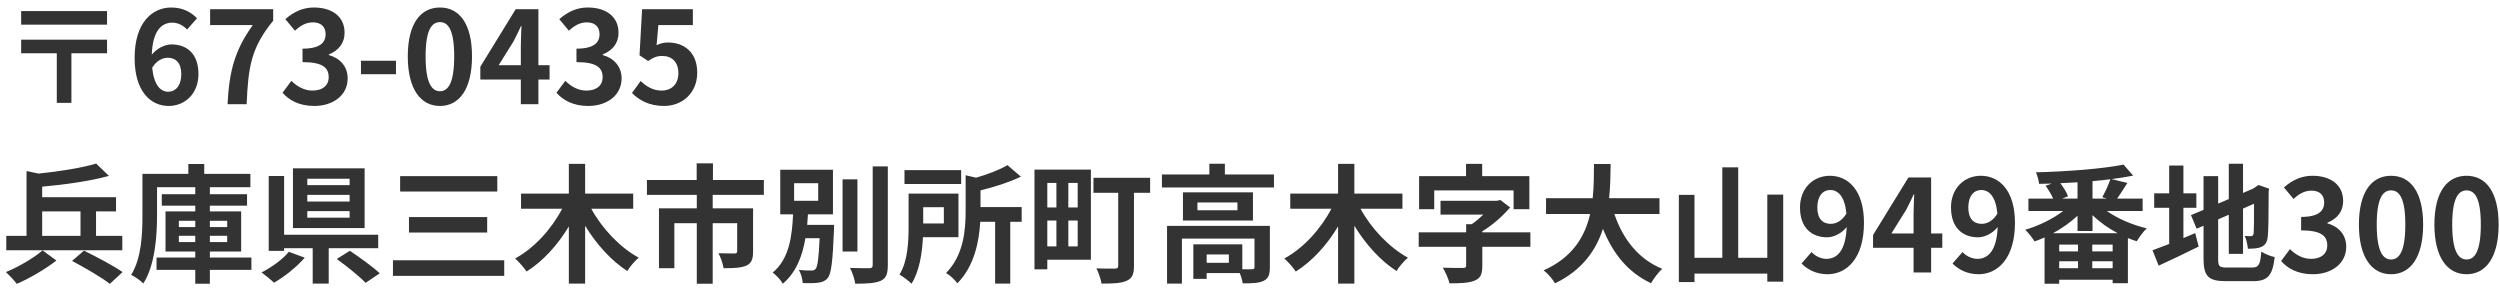 <?xml version="1.0" encoding="UTF-8"?>
<svg xmlns="http://www.w3.org/2000/svg" width="312" height="36" viewBox="0 0 312 36" fill="none">
  <path d="M13.36 1.384V3.08H2.64V1.384H13.36ZM13.36 4.952V6.648H8.912V12.84H7.088V6.648H2.64V4.952H13.36ZM20.928 7.208C20.288 7.208 19.536 7.56 18.992 8.456C19.216 10.616 20.016 11.448 21.008 11.448C21.888 11.448 22.624 10.712 22.624 9.256C22.624 7.864 21.952 7.208 20.928 7.208ZM21.056 13.224C18.8 13.224 16.8 11.416 16.8 7.24C16.8 2.824 18.992 0.936 21.376 0.936C22.832 0.936 23.872 1.544 24.592 2.28L23.344 3.688C22.928 3.208 22.208 2.824 21.52 2.824C20.16 2.824 19.04 3.848 18.944 6.824C19.584 6.024 20.608 5.544 21.376 5.544C23.36 5.544 24.768 6.728 24.768 9.256C24.768 11.688 23.072 13.224 21.056 13.224ZM28.398 13C28.606 8.888 29.294 6.264 31.55 3.128H26.222V1.144H34.094V2.584C31.342 5.944 30.974 8.36 30.782 13H28.398ZM39.228 13.224C37.356 13.224 36.092 12.52 35.26 11.576L36.364 10.088C37.068 10.776 37.932 11.304 39.004 11.304C40.204 11.304 41.02 10.712 41.02 9.64C41.02 8.488 40.332 7.752 37.756 7.752V6.072C39.932 6.072 40.636 5.32 40.636 4.264C40.636 3.336 40.06 2.792 39.052 2.792C38.204 2.792 37.516 3.176 36.812 3.832L35.612 2.392C36.636 1.496 37.772 0.936 39.164 0.936C41.452 0.936 43.004 2.072 43.004 4.088C43.004 5.368 42.284 6.296 41.036 6.792V6.872C42.364 7.24 43.388 8.232 43.388 9.784C43.388 11.96 41.484 13.224 39.228 13.224ZM45.05 9.256V7.576H49.418V9.256H45.05ZM54.907 13.224C52.492 13.224 50.892 11.112 50.892 7.032C50.892 2.936 52.492 0.936 54.907 0.936C57.324 0.936 58.907 2.952 58.907 7.032C58.907 11.112 57.324 13.224 54.907 13.224ZM54.907 11.384C55.931 11.384 56.684 10.36 56.684 7.032C56.684 3.72 55.931 2.76 54.907 2.76C53.883 2.76 53.115 3.72 53.115 7.032C53.115 10.36 53.883 11.384 54.907 11.384ZM62.233 8.136H65.001V5.72C65.001 5.032 65.049 3.96 65.081 3.256H65.017C64.729 3.896 64.409 4.552 64.073 5.192L62.233 8.136ZM65.001 13V9.928H59.945V8.328L64.361 1.144H67.193V8.136H68.585V9.928H67.193V13H65.001ZM73.415 13.224C71.543 13.224 70.279 12.52 69.447 11.576L70.551 10.088C71.255 10.776 72.119 11.304 73.191 11.304C74.391 11.304 75.207 10.712 75.207 9.64C75.207 8.488 74.519 7.752 71.943 7.752V6.072C74.119 6.072 74.823 5.32 74.823 4.264C74.823 3.336 74.247 2.792 73.239 2.792C72.391 2.792 71.703 3.176 70.999 3.832L69.799 2.392C70.823 1.496 71.959 0.936 73.351 0.936C75.639 0.936 77.191 2.072 77.191 4.088C77.191 5.368 76.471 6.296 75.223 6.792V6.872C76.551 7.24 77.575 8.232 77.575 9.784C77.575 11.96 75.671 13.224 73.415 13.224ZM82.869 13.224C80.997 13.224 79.749 12.488 78.869 11.608L79.957 10.104C80.629 10.76 81.461 11.304 82.565 11.304C83.797 11.304 84.661 10.52 84.661 9.128C84.661 7.752 83.861 6.984 82.661 6.984C81.957 6.984 81.573 7.16 80.885 7.608L79.813 6.904L80.133 1.144H86.469V3.128H82.165L81.941 5.64C82.421 5.416 82.821 5.304 83.365 5.304C85.349 5.304 87.013 6.488 87.013 9.064C87.013 11.704 85.061 13.224 82.869 13.224ZM5.264 26.384V29.44H10.048V26.384H5.264ZM15.264 29.44V31.232H0.784V29.44H3.312V21.344L4.816 21.664C7.456 21.392 10.24 20.944 12 20.416L13.6 21.952C11.216 22.608 8.096 23.04 5.264 23.296V24.608H14.48V26.384H11.984V29.44H15.264ZM5.312 31.248L7.04 32.512C5.712 33.552 3.712 34.736 2.096 35.424C1.776 34.992 1.168 34.352 0.736 33.952C2.336 33.312 4.288 32.144 5.312 31.248ZM8.992 32.56L10.48 31.28C11.952 32 14.176 33.168 15.296 33.952L13.712 35.424C12.704 34.64 10.544 33.376 8.992 32.56ZM22.32 30.208H24.368V29.424H22.32V30.208ZM22.32 27.552V28.336H24.368V27.552H22.32ZM28.352 27.552H26.192V28.336H28.352V27.552ZM28.352 30.208V29.424H26.192V30.208H28.352ZM31.376 32.144V33.68H26.192V35.408H24.368V33.68H19.536V32.144H24.368V31.392H20.656V26.384H24.368V25.664H20.192V24.24H24.368V23.36H19.6V26.864C19.6 29.408 19.36 33.088 17.888 35.376C17.568 35.04 16.8 34.496 16.368 34.304C17.68 32.192 17.776 29.136 17.776 26.864V21.696H23.504V20.464H25.488V21.696H31.248V23.36H26.192V24.24H30.832V25.664H26.192V26.384H30.096V31.392H26.192V32.144H31.376ZM43.632 23.104V22.304H38.352V23.104H43.632ZM43.632 25.152V24.32H38.352V25.152H43.632ZM43.632 27.168V26.352H38.352V27.168H43.632ZM45.504 21.008V28.464H36.56V21.008H45.504ZM36.048 31.424L38.032 32.16C37.008 33.328 35.504 34.544 34.192 35.28C33.776 34.88 33.072 34.304 32.64 34C33.92 33.36 35.344 32.304 36.048 31.424ZM47.2 30.976H41.024V35.392H39.024V30.976H35.456V31.312H33.536V21.968H35.456V29.296H47.2V30.976ZM42.032 32.32L43.664 31.296C44.848 32.096 46.544 33.296 47.392 34.112L45.632 35.296C44.88 34.512 43.248 33.2 42.032 32.32ZM49.936 21.984H62.064V23.904H49.936V21.984ZM51.04 27.088H60.8V29.024H51.04V27.088ZM49.04 32.48H62.928V34.432H49.04V32.48ZM79.024 26.048H73.792C75.12 28.496 77.36 30.88 79.712 32.16C79.248 32.544 78.592 33.296 78.288 33.824C76.272 32.528 74.432 30.48 73.024 28.176V35.392H70.992V28.256C69.6 30.576 67.76 32.608 65.712 33.888C65.392 33.392 64.736 32.656 64.288 32.256C66.672 30.976 68.848 28.56 70.16 26.048H65.024V24.16H70.992V20.448H73.024V24.16H79.024V26.048ZM95.328 24.32H88.944V26H93.984V31.408C93.984 32.32 93.792 32.864 93.136 33.152C92.464 33.44 91.552 33.472 90.304 33.472C90.224 32.928 89.936 32.112 89.664 31.6C90.464 31.632 91.408 31.632 91.664 31.632C91.92 31.632 92 31.552 92 31.376V27.856H88.944V35.408H86.96V27.856H84.16V33.472H82.24V26H86.96V24.32H80.736V22.464H86.944V20.384H88.976V22.464H95.328V24.32ZM99.104 22.864V25.056H102.112V22.864H99.104ZM100.736 28.064H104.096C104.096 28.064 104.08 28.528 104.08 28.752C103.92 32.608 103.744 34.144 103.312 34.688C102.992 35.072 102.624 35.216 102.112 35.28C101.68 35.344 100.944 35.36 100.176 35.328C100.16 34.832 99.968 34.144 99.696 33.68C100.336 33.76 100.976 33.76 101.264 33.76C101.504 33.76 101.648 33.728 101.792 33.552C102.032 33.28 102.176 32.256 102.288 29.728H100.512C100.144 31.92 99.392 33.968 97.696 35.408C97.424 34.928 96.88 34.336 96.432 34.016C98.528 32.288 98.848 29.408 98.976 26.752H97.376V21.184H103.952V26.752H100.832C100.8 27.184 100.768 27.632 100.736 28.064ZM107.008 22.384V31.392H105.152V22.384H107.008ZM108.912 20.768H110.8V33.088C110.8 34.208 110.576 34.736 109.92 35.04C109.264 35.344 108.192 35.408 106.736 35.408C106.656 34.848 106.368 33.968 106.08 33.44C107.12 33.472 108.144 33.472 108.48 33.472C108.784 33.472 108.912 33.376 108.912 33.088V20.768ZM119.952 21.232V22.96H112.88V21.232H119.952ZM117.792 25.856H115.216V27.888H117.792V25.856ZM119.616 29.6H115.184C115.088 31.552 114.752 33.84 113.76 35.408C113.456 35.088 112.672 34.496 112.256 34.272C113.312 32.56 113.392 30.064 113.392 28.224V24.16H119.616V29.6ZM127.504 25.84V27.68H126.08V35.392H124.192V27.68H122.336C122.192 30.128 121.6 33.232 119.472 35.36C119.216 34.96 118.512 34.304 118.064 34.08C120.288 31.824 120.512 28.656 120.512 26.288V21.872L121.824 22.176C123.312 21.744 124.8 21.168 125.728 20.608L127.408 22.048C125.936 22.752 124.096 23.344 122.368 23.76V25.84H127.504ZM131.84 22.832H130.704V25.888H131.84V22.832ZM134.496 25.888V22.832H133.328V25.888H134.496ZM133.328 30.752H134.496V27.52H133.328V30.752ZM130.704 27.52V30.752H131.84V27.52H130.704ZM136.144 21.168V32.416H130.704V33.616H129.104V21.168H136.144ZM143.536 22.192V24.064H141.52V33.184C141.52 34.224 141.296 34.736 140.608 35.04C139.92 35.36 138.928 35.392 137.472 35.392C137.392 34.848 137.088 34 136.832 33.488C137.744 33.536 138.848 33.52 139.136 33.52C139.44 33.52 139.552 33.424 139.552 33.152V24.064H136.464V22.192H143.536ZM153.36 32.8V31.76H150.592V32.8H153.36ZM158.48 28.192V33.376C158.48 34.256 158.304 34.768 157.68 35.056C157.088 35.344 156.24 35.36 155.088 35.36C155.04 34.992 154.896 34.496 154.72 34.08H150.592V34.8H148.928V30.496H155.04V33.6C155.584 33.616 156.08 33.616 156.256 33.6C156.496 33.584 156.56 33.536 156.56 33.344V29.776H147.504V35.392H145.648V28.192H158.48ZM154.432 26.24V25.264H149.44V26.24H154.432ZM147.632 24H156.368V27.52H147.632V24ZM152.864 21.776H158.992V23.392H145.008V21.776H150.928V20.432H152.864V21.776ZM175.024 26.048H169.792C171.12 28.496 173.36 30.88 175.712 32.16C175.248 32.544 174.592 33.296 174.288 33.824C172.272 32.528 170.432 30.48 169.024 28.176V35.392H166.992V28.256C165.6 30.576 163.76 32.608 161.712 33.888C161.392 33.392 160.736 32.656 160.288 32.256C162.672 30.976 164.848 28.56 166.16 26.048H161.024V24.16H166.992V20.448H169.024V24.16H175.024V26.048ZM178.992 23.76V26.112H177.104V21.984H182.96V20.448H184.976V21.984H190.864V26.112H188.896V23.76H178.992ZM190.992 28.992V30.8H184.992V33.2C184.992 34.24 184.768 34.736 183.984 35.04C183.232 35.328 182.208 35.36 180.896 35.36C180.768 34.784 180.384 33.936 180.064 33.408C181.04 33.44 182.24 33.456 182.56 33.44C182.88 33.44 182.976 33.376 182.976 33.152V30.8H177.056V28.992H182.976V27.984H183.664C184.16 27.648 184.672 27.216 185.12 26.784H179.776V25.056H186.8L187.248 24.96L188.464 25.888C187.552 26.944 186.32 28.064 184.992 28.864V28.992H190.992ZM207.104 26.704H201.472C202.528 29.824 204.464 32.336 207.456 33.552C206.976 33.952 206.352 34.8 206.048 35.344C203.152 33.984 201.296 31.648 200.048 28.56C199.184 31.232 197.456 33.728 194.064 35.36C193.76 34.832 193.2 34.144 192.64 33.744C196.304 32.112 197.824 29.456 198.448 26.704H192.944V24.736H198.768C198.928 23.232 198.912 21.776 198.928 20.464H201.008C200.992 21.776 200.976 23.248 200.816 24.736H207.104V26.704ZM220.56 24.288H222.544V35.152H220.56V34.144H211.472V35.2H209.52V24.32H211.472V32.176H214.944V20.88H216.928V32.176H220.56V24.288ZM226.8 25.888C226.8 27.28 227.456 27.936 228.48 27.936C229.136 27.936 229.888 27.568 230.432 26.656C230.224 24.512 229.408 23.712 228.4 23.712C227.52 23.712 226.8 24.432 226.8 25.888ZM228.08 34.224C226.608 34.224 225.536 33.6 224.832 32.88L226.08 31.456C226.512 31.936 227.232 32.304 227.936 32.304C229.264 32.304 230.352 31.296 230.464 28.336C229.84 29.136 228.832 29.616 228.032 29.616C226.064 29.616 224.64 28.4 224.64 25.888C224.64 23.456 226.336 21.936 228.368 21.936C230.608 21.936 232.624 23.696 232.624 27.808C232.624 32.288 230.432 34.224 228.08 34.224ZM236.046 29.136H238.814V26.72C238.814 26.032 238.862 24.96 238.894 24.256H238.83C238.542 24.896 238.222 25.552 237.886 26.192L236.046 29.136ZM238.814 34V30.928H233.758V29.328L238.174 22.144H241.006V29.136H242.398V30.928H241.006V34H238.814ZM245.644 25.888C245.644 27.28 246.3 27.936 247.324 27.936C247.98 27.936 248.732 27.568 249.276 26.656C249.068 24.512 248.252 23.712 247.244 23.712C246.364 23.712 245.644 24.432 245.644 25.888ZM246.924 34.224C245.452 34.224 244.38 33.6 243.676 32.88L244.924 31.456C245.356 31.936 246.076 32.304 246.78 32.304C248.108 32.304 249.196 31.296 249.308 28.336C248.684 29.136 247.676 29.616 246.876 29.616C244.908 29.616 243.484 28.4 243.484 25.888C243.484 23.456 245.18 21.936 247.212 21.936C249.452 21.936 251.468 23.696 251.468 27.808C251.468 32.288 249.276 34.224 246.924 34.224ZM256.218 29.104H264.282C263.114 28.48 262.026 27.712 261.146 26.848V28.832H259.274V26.928C258.394 27.744 257.338 28.496 256.218 29.104ZM261.114 33.472H263.658V32.608H261.114V33.472ZM256.986 32.608V33.472H259.338V32.608H256.986ZM259.338 31.376V30.528H256.986V31.376H259.338ZM263.658 31.376V30.528H261.114V31.376H263.658ZM259.274 24.784V22.752C258.554 22.8 257.85 22.832 257.13 22.864C257.53 23.392 257.93 24.032 258.09 24.496L257.354 24.784H259.274ZM262.922 24.784L262.362 24.608C262.714 23.984 263.146 23.072 263.37 22.368C262.65 22.464 261.914 22.544 261.146 22.608V24.784H262.922ZM267.402 26.336H262.938C264.298 27.296 266.138 28.08 267.914 28.496C267.498 28.88 266.954 29.632 266.666 30.112C266.298 30 265.93 29.856 265.562 29.712V35.344H263.658V34.912H256.986V35.408H255.162V29.632C254.746 29.824 254.33 29.984 253.914 30.128C253.658 29.712 253.13 29.024 252.746 28.672C254.41 28.192 256.186 27.328 257.482 26.336H253.146V24.784H256.234C256.01 24.272 255.642 23.648 255.29 23.184L256.058 22.912C255.514 22.928 254.986 22.928 254.474 22.944C254.442 22.528 254.25 21.888 254.09 21.504C257.914 21.408 262.394 21.072 265.018 20.544L266.218 21.92C265.402 22.08 264.49 22.224 263.53 22.352L265.498 22.832C265.066 23.52 264.602 24.24 264.218 24.784H267.402V26.336ZM272.49 25.936V29.712C272.986 29.504 273.482 29.296 273.962 29.088L274.394 30.768C272.698 31.616 270.874 32.48 269.402 33.152L268.634 31.232C269.21 31.024 269.914 30.752 270.714 30.448V25.936H268.842V24.128H270.714V20.656H272.49V24.128H274.106V25.936H272.49ZM277.946 33.392H281.034C281.914 33.392 282.074 33.024 282.218 31.392C282.618 31.68 283.354 31.984 283.882 32.08C283.626 34.32 283.066 35.088 281.194 35.088H277.786C275.626 35.088 275.002 34.496 275.002 32.288V28.176L274.138 28.544L273.434 26.848L275.002 26.192V21.984H276.826V25.408L278.154 24.848V20.432H279.93V24.08L281.194 23.536L281.53 23.312L281.866 23.088L283.194 23.552L283.13 23.872C283.13 26.912 283.098 28.832 283.018 29.488C282.97 30.224 282.682 30.608 282.202 30.816C281.738 31.024 281.05 31.04 280.538 31.04C280.49 30.544 280.346 29.84 280.138 29.44C280.41 29.472 280.762 29.472 280.906 29.472C281.098 29.472 281.194 29.408 281.258 29.12C281.29 28.864 281.306 27.696 281.306 25.424L279.93 26.032V31.68H278.154V26.8L276.826 27.376V32.32C276.826 33.248 276.97 33.392 277.946 33.392ZM288.65 34.224C286.778 34.224 285.514 33.52 284.682 32.576L285.786 31.088C286.49 31.776 287.354 32.304 288.426 32.304C289.626 32.304 290.442 31.712 290.442 30.64C290.442 29.488 289.754 28.752 287.178 28.752V27.072C289.354 27.072 290.058 26.32 290.058 25.264C290.058 24.336 289.482 23.792 288.474 23.792C287.626 23.792 286.938 24.176 286.234 24.832L285.034 23.392C286.058 22.496 287.194 21.936 288.586 21.936C290.874 21.936 292.426 23.072 292.426 25.088C292.426 26.368 291.706 27.296 290.458 27.792V27.872C291.786 28.24 292.81 29.232 292.81 30.784C292.81 32.96 290.906 34.224 288.65 34.224ZM298.408 34.224C295.992 34.224 294.392 32.112 294.392 28.032C294.392 23.936 295.992 21.936 298.408 21.936C300.824 21.936 302.408 23.952 302.408 28.032C302.408 32.112 300.824 34.224 298.408 34.224ZM298.408 32.384C299.432 32.384 300.184 31.36 300.184 28.032C300.184 24.72 299.432 23.76 298.408 23.76C297.384 23.76 296.616 24.72 296.616 28.032C296.616 31.36 297.384 32.384 298.408 32.384ZM307.829 34.224C305.413 34.224 303.813 32.112 303.813 28.032C303.813 23.936 305.413 21.936 307.829 21.936C310.245 21.936 311.829 23.952 311.829 28.032C311.829 32.112 310.245 34.224 307.829 34.224ZM307.829 32.384C308.853 32.384 309.605 31.36 309.605 28.032C309.605 24.72 308.853 23.76 307.829 23.76C306.805 23.76 306.037 24.72 306.037 28.032C306.037 31.36 306.805 32.384 307.829 32.384Z" fill="#333333"></path>
</svg>
